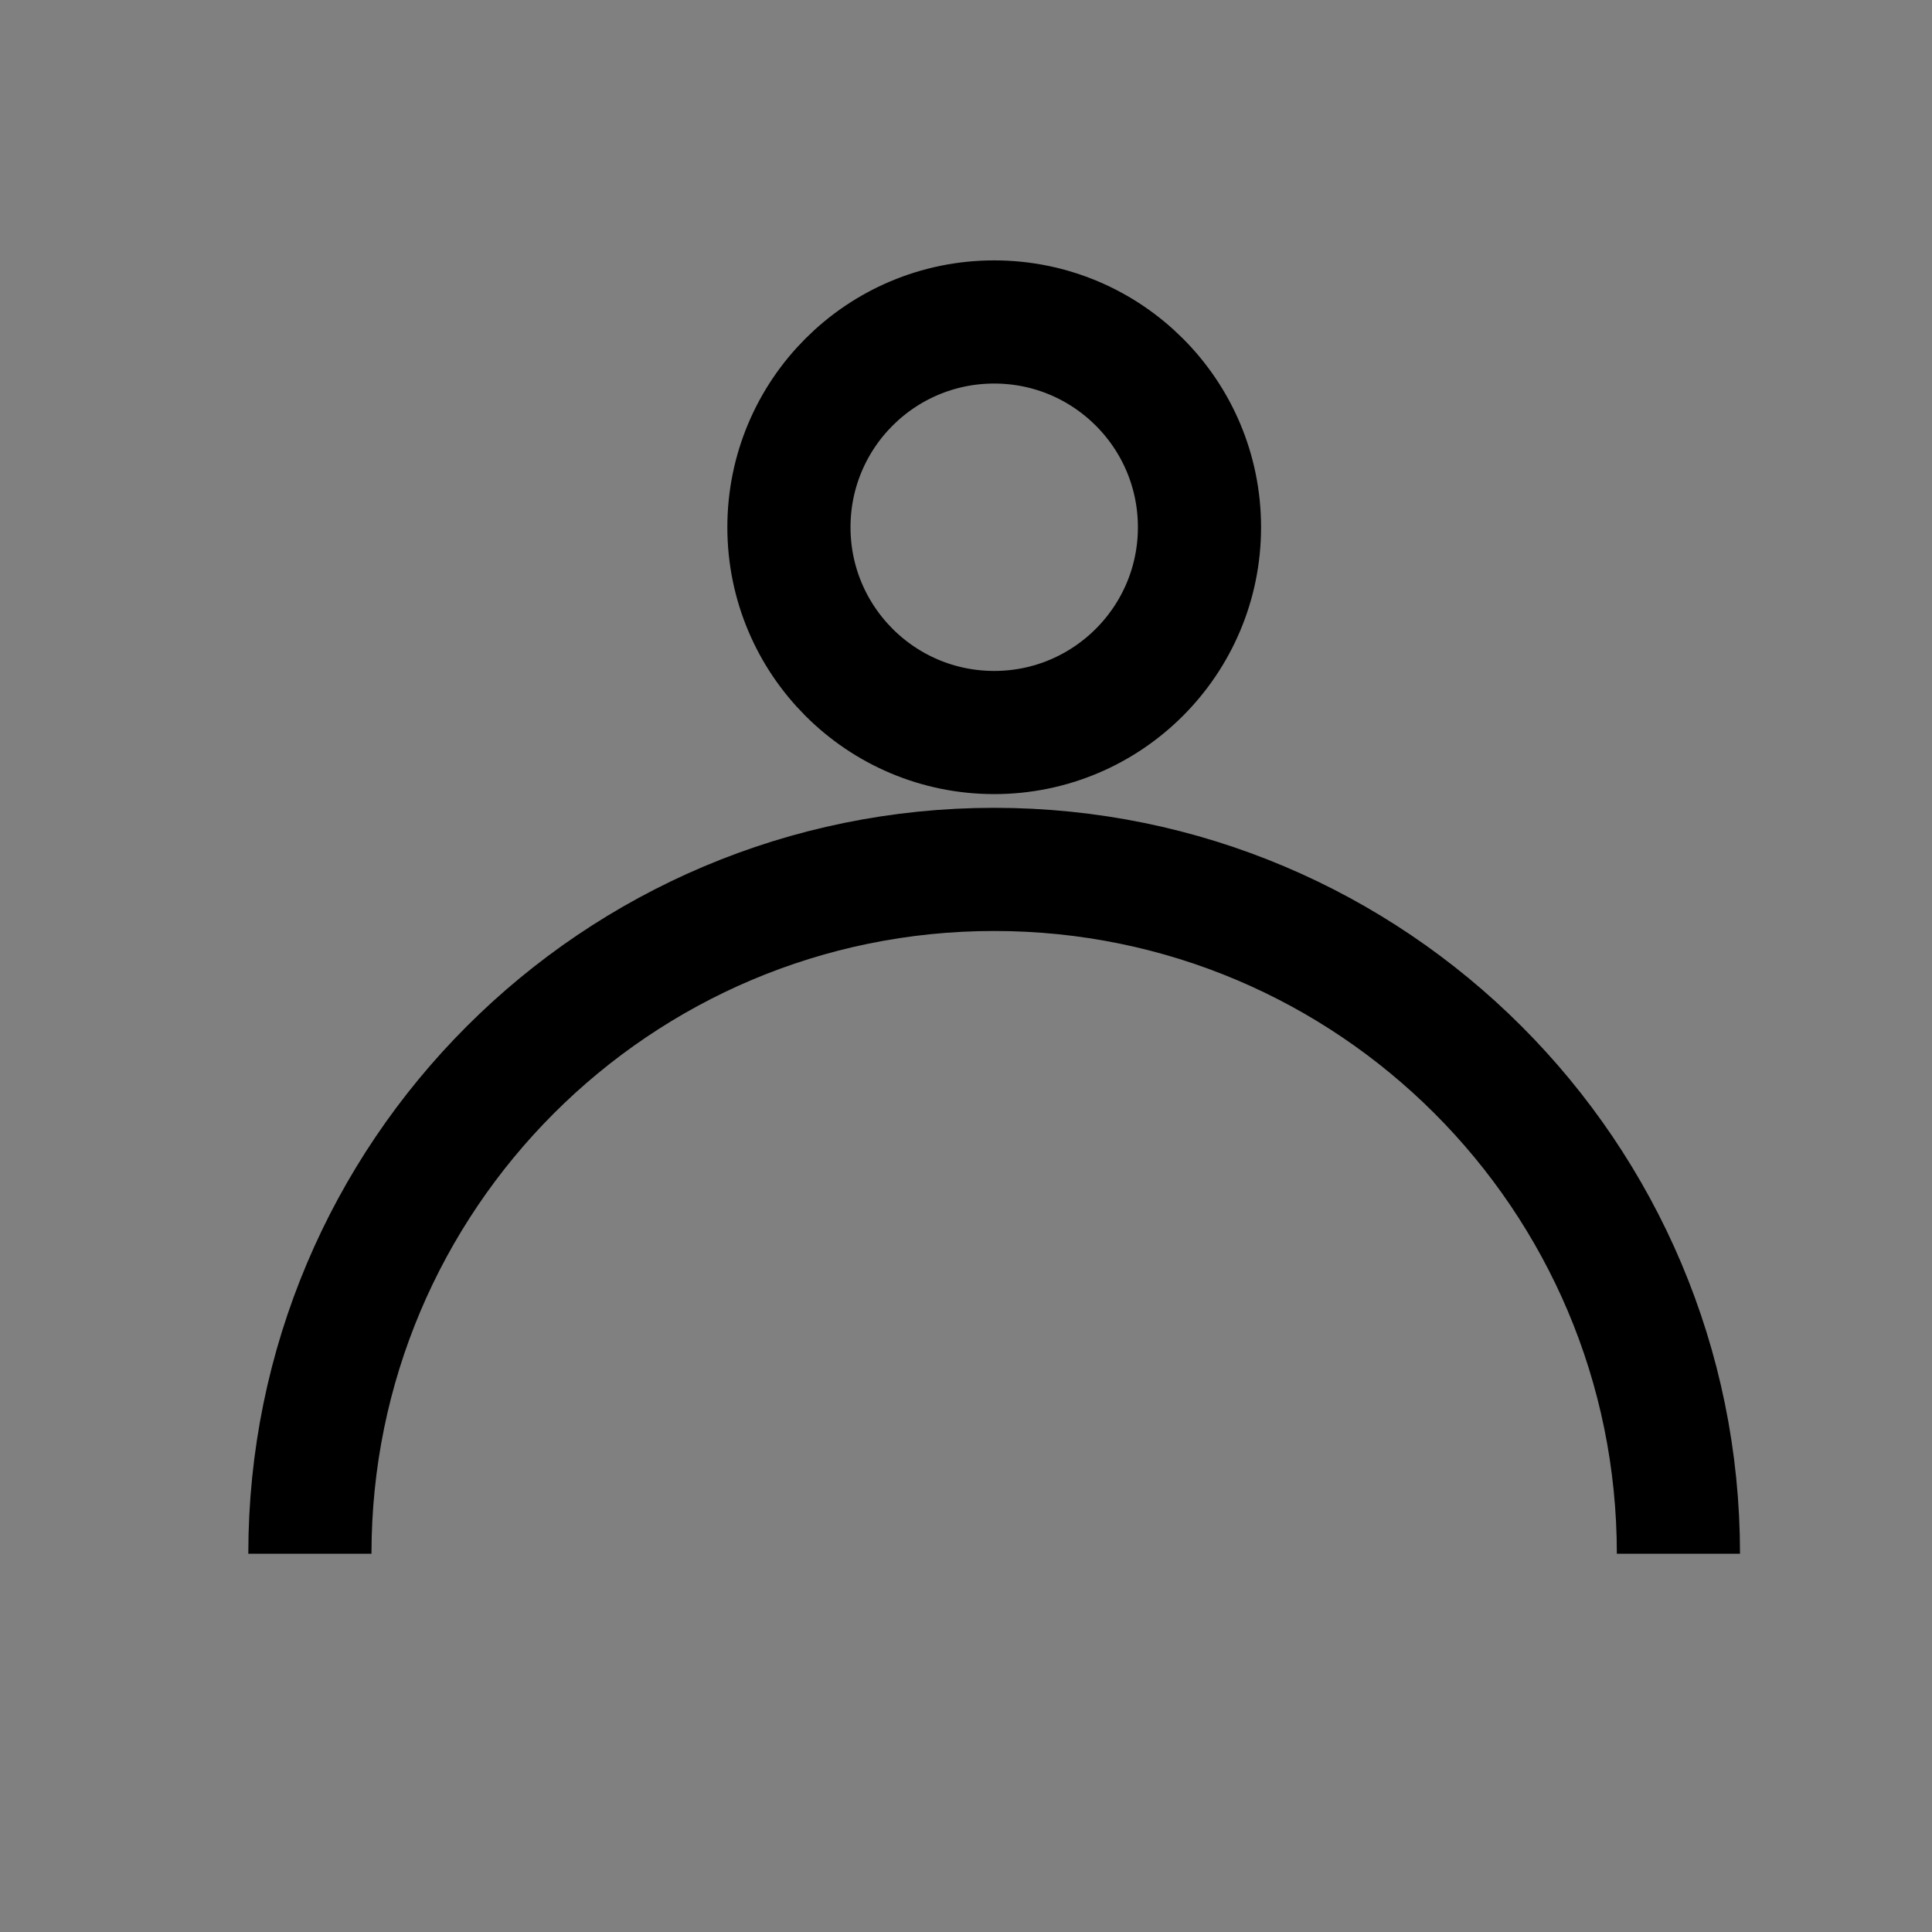 <svg width="20" height="20" viewBox="0 0 20 20" fill="none" xmlns="http://www.w3.org/2000/svg">
<rect x="0" y="0" width="20" height="20" fill="#808080" stroke="none"/>
<g clip-path="url(#clip0_13515_2344)">
<path opacity="0.01" d="M19.958 0.042H0.042V19.958H19.958V0.042Z" fill="white" fill-opacity="0.01" stroke="white" stroke-opacity="0.01" stroke-width="0.1"/>
<path fill-rule="evenodd" clip-rule="evenodd" d="M12.417 5.458C12.417 6.631 11.465 7.583 10.292 7.583C9.118 7.583 8.167 6.631 8.167 5.458C8.167 4.284 9.118 3.333 10.292 3.333C11.465 3.333 12.417 4.284 12.417 5.458Z" stroke="black" stroke-width="1.275"/>
<path d="M17.375 16.084C17.375 12.171 14.203 9 10.292 9C6.38 9 3.208 12.171 3.208 16.084" stroke="black" stroke-width="1.275"/>
</g>
<defs>
<clipPath id="clip0_13515_2344">
<rect width="20" height="20" fill="white"/>
</clipPath>
</defs>
</svg>
